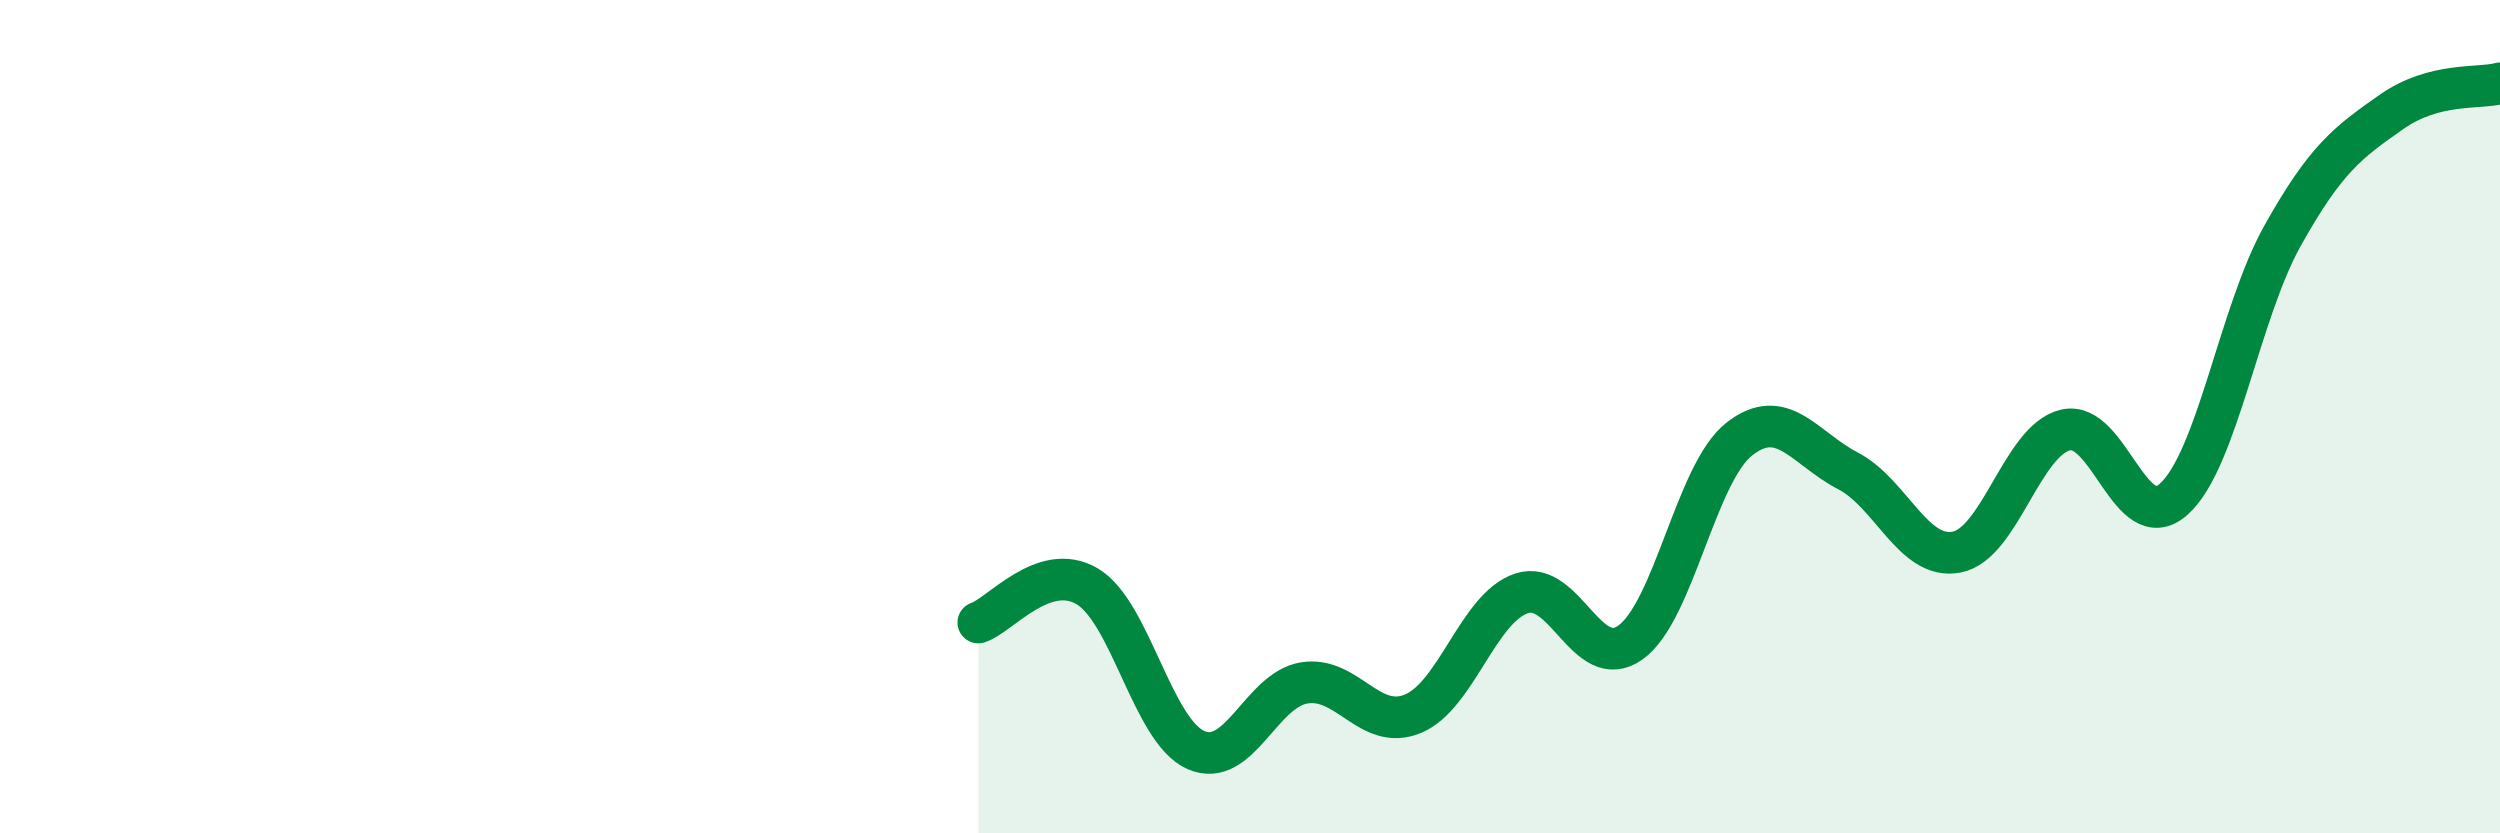 
    <svg width="60" height="20" viewBox="0 0 60 20" xmlns="http://www.w3.org/2000/svg">
      <path
        d="M 23.48,14.94 C 24,14.77 25.05,13.46 26.09,14.07 C 27.13,14.68 27.66,17.54 28.7,18 C 29.74,18.46 30.26,16.56 31.3,16.39 C 32.34,16.22 32.87,17.56 33.91,17.13 C 34.95,16.7 35.48,14.58 36.52,14.24 C 37.56,13.9 38.09,16.16 39.13,15.42 C 40.17,14.68 40.7,11.36 41.74,10.54 C 42.78,9.72 43.31,10.76 44.35,11.3 C 45.39,11.84 45.92,13.45 46.96,13.25 C 48,13.05 48.53,10.57 49.57,10.32 C 50.61,10.07 51.13,12.91 52.17,11.98 C 53.21,11.05 53.74,7.52 54.78,5.66 C 55.82,3.8 56.35,3.42 57.39,2.69 C 58.43,1.96 59.48,2.14 60,2L60 20L23.48 20Z"
        fill="#008740"
        opacity="0.1"
        stroke-linecap="round"
        stroke-linejoin="round"
      />
      <path
        d="M 23.48,14.94 C 24,14.77 25.05,13.46 26.09,14.07 C 27.13,14.68 27.66,17.54 28.7,18 C 29.74,18.46 30.26,16.56 31.3,16.39 C 32.34,16.22 32.87,17.56 33.91,17.13 C 34.95,16.7 35.48,14.58 36.52,14.24 C 37.56,13.9 38.09,16.16 39.13,15.42 C 40.17,14.68 40.7,11.36 41.74,10.54 C 42.78,9.72 43.31,10.76 44.35,11.3 C 45.39,11.84 45.92,13.45 46.96,13.25 C 48,13.05 48.53,10.57 49.57,10.32 C 50.61,10.07 51.13,12.91 52.17,11.98 C 53.21,11.05 53.74,7.52 54.78,5.66 C 55.82,3.8 56.35,3.42 57.39,2.69 C 58.43,1.96 59.48,2.14 60,2"
        stroke="#008740"
        stroke-width="1"
        fill="none"
        stroke-linecap="round"
        stroke-linejoin="round"
      />
    </svg>
  